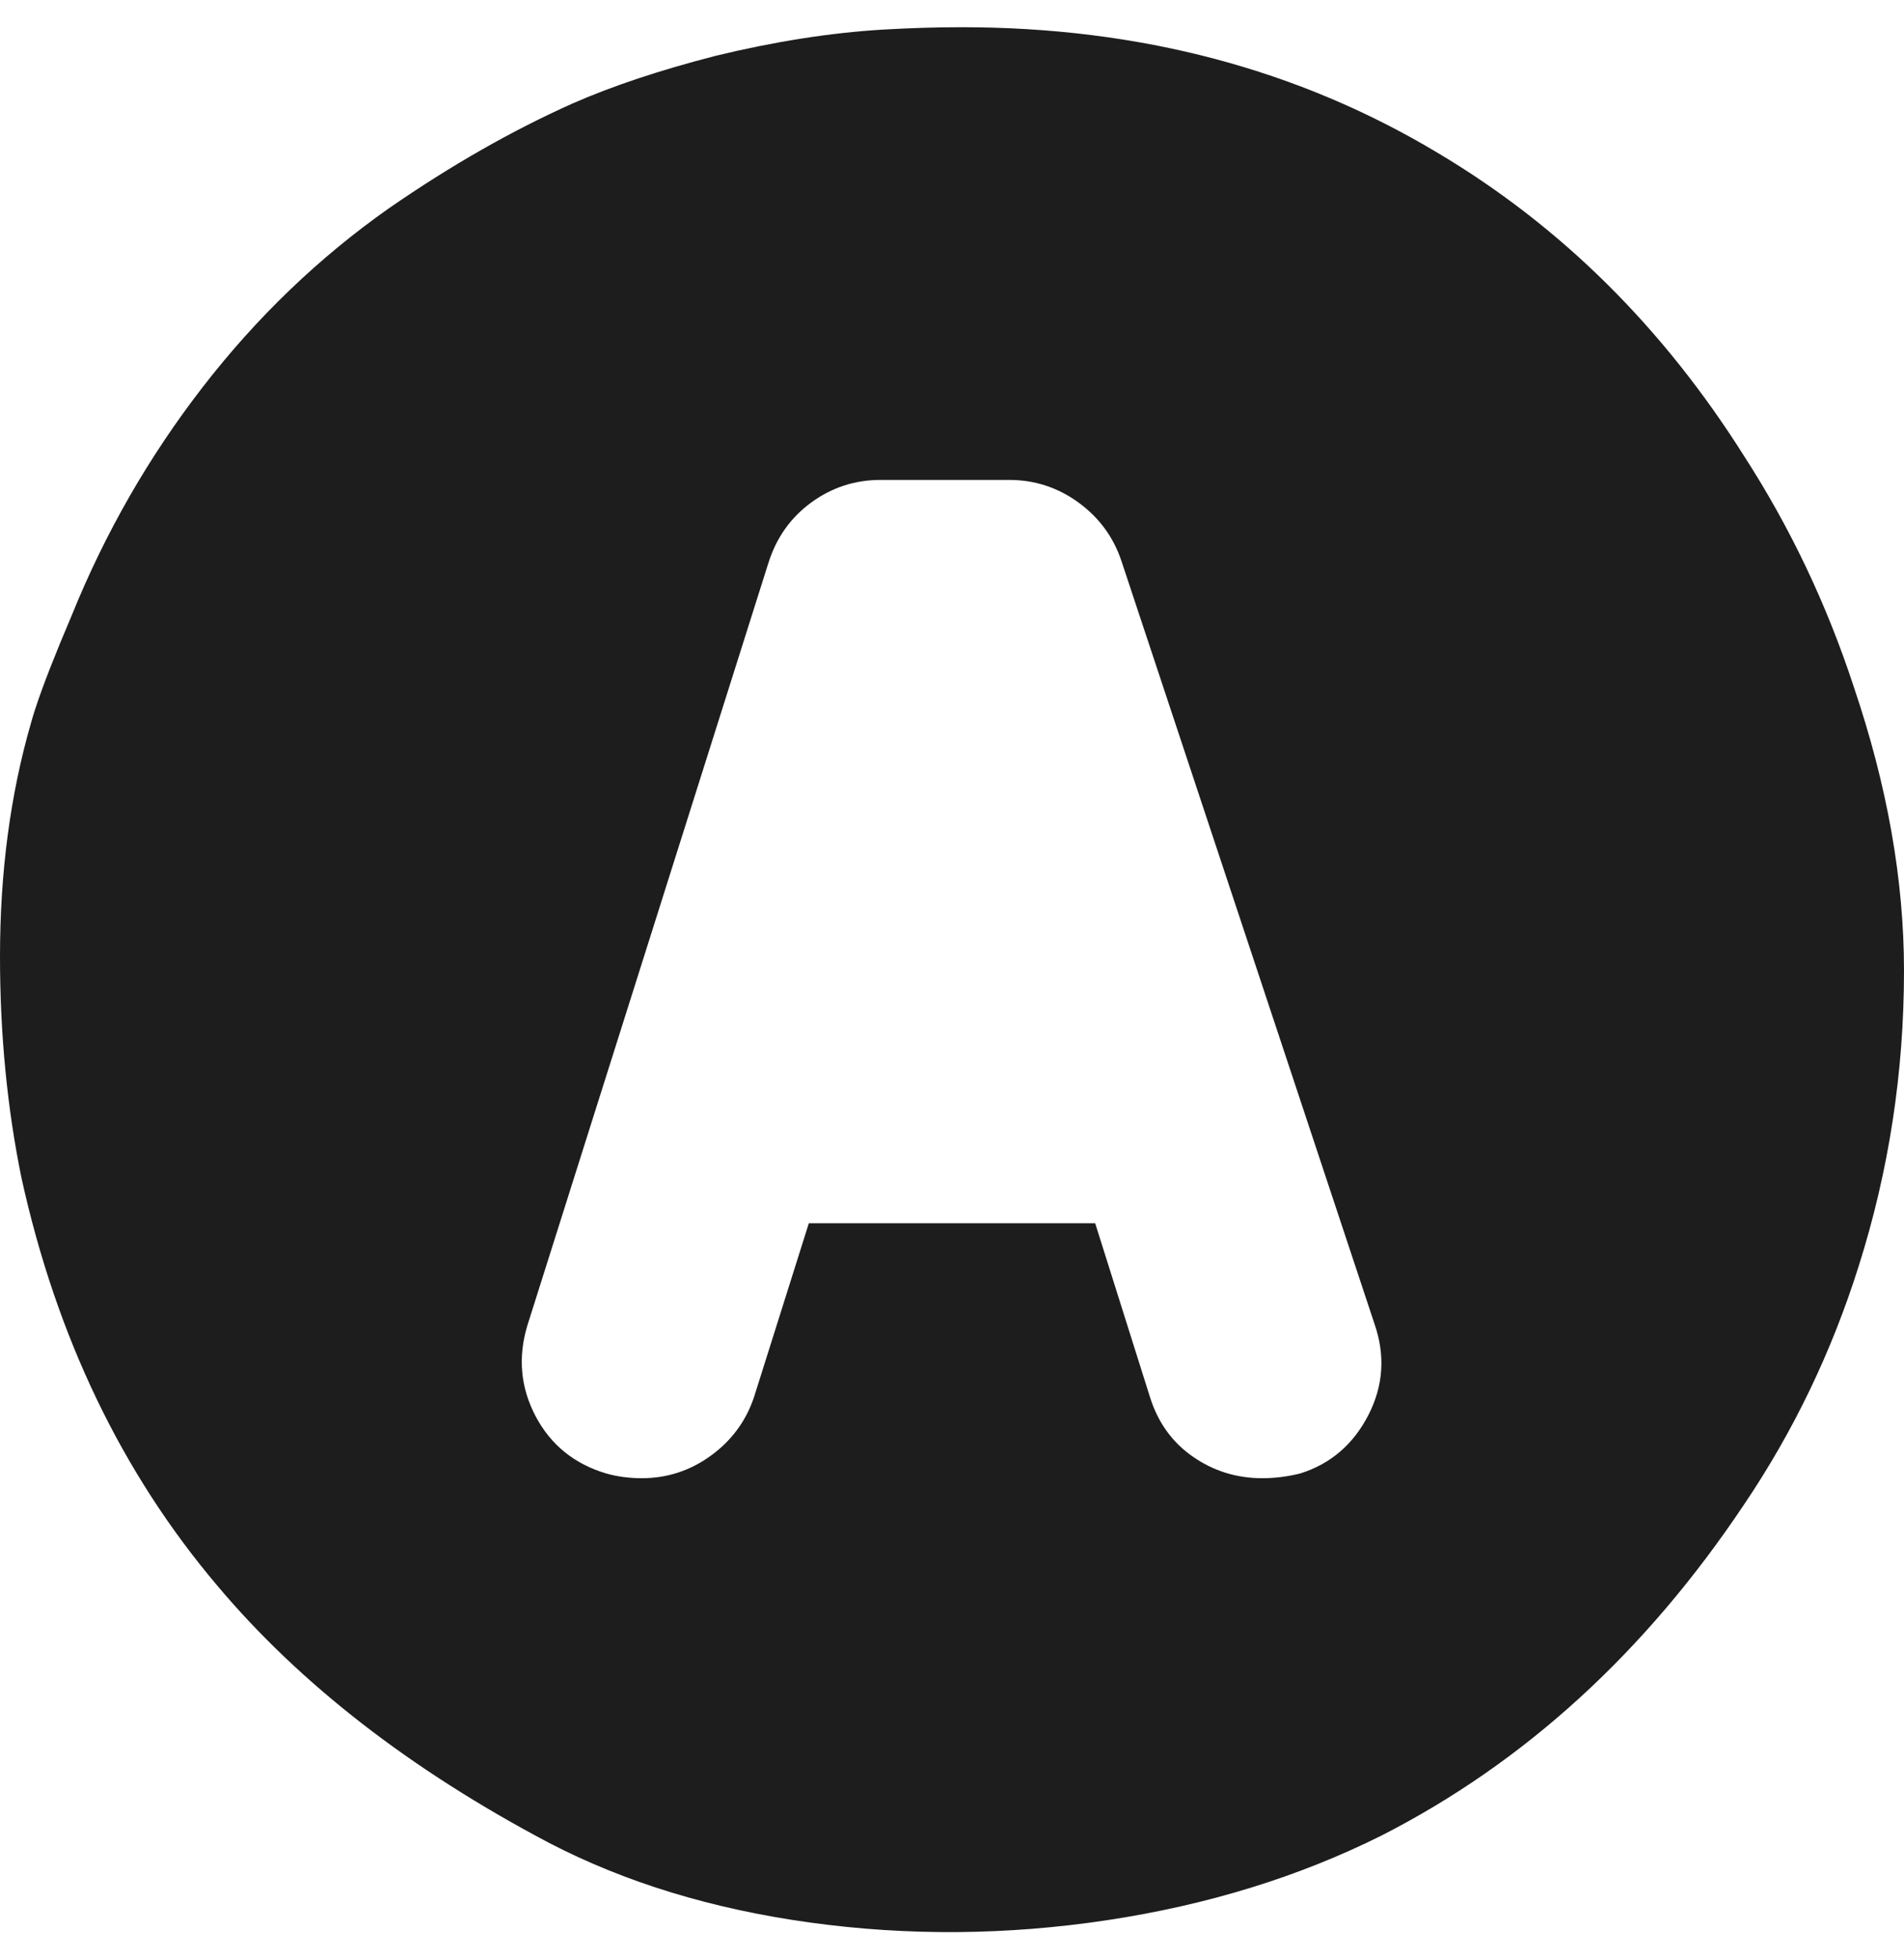 <?xml version="1.0" encoding="UTF-8"?>
<svg xmlns="http://www.w3.org/2000/svg" width="35" height="36" viewBox="0 0 35 36" fill="none">
  <g clip-path="url(#clip0_4759_11438)">
    <path d="M17.675 0.5C17.208 0.5 16.725 0.515 16.228 0.544C15.263 0.602 14.24 0.763 13.158 1.025C12.134 1.288 11.257 1.58 10.526 1.901C9.415 2.397 8.289 3.039 7.149 3.827C5.863 4.732 4.722 5.826 3.728 7.11C2.734 8.394 1.93 9.795 1.316 11.313L1.096 11.838C0.833 12.48 0.658 12.962 0.57 13.283C0.19 14.596 0 16.026 0 17.573C0 19.003 0.132 20.36 0.395 21.644C1.038 24.562 2.237 27.058 3.991 29.13C5.512 30.939 7.544 32.515 10.088 33.858C11.491 34.587 13.092 35.076 14.89 35.324C16.689 35.572 18.509 35.558 20.351 35.281C22.193 35.003 23.874 34.485 25.395 33.726C28.026 32.384 30.248 30.356 32.061 27.642C32.968 26.299 33.67 24.84 34.167 23.264C34.722 21.513 35 19.703 35 17.835C35 16.172 34.693 14.436 34.079 12.626C33.582 11.108 32.909 9.693 32.061 8.38C30.57 6.016 28.699 4.163 26.447 2.82C23.874 1.273 20.95 0.5 17.675 0.5ZM16.184 8.818H18.553C19.02 8.818 19.444 8.956 19.825 9.233C20.205 9.511 20.468 9.868 20.614 10.306L25.263 24.314C25.468 24.898 25.431 25.46 25.154 26C24.876 26.54 24.459 26.897 23.904 27.072C23.67 27.131 23.436 27.16 23.202 27.16C22.734 27.16 22.31 27.029 21.93 26.766C21.55 26.503 21.287 26.139 21.14 25.672L20.132 22.476H14.868L13.86 25.672C13.713 26.109 13.45 26.467 13.07 26.744C12.69 27.021 12.266 27.16 11.798 27.16C11.564 27.16 11.345 27.131 11.14 27.072C10.556 26.897 10.124 26.547 9.846 26.022C9.569 25.496 9.518 24.942 9.693 24.358L14.123 10.35C14.269 9.883 14.532 9.511 14.912 9.233C15.292 8.956 15.716 8.818 16.184 8.818Z" fill="#1D1D1D"></path>
  </g>
  <defs>
    <clipPath id="clip0_4759_11438">
      <rect width="35" height="35" fill="white" transform="translate(0 0.5)"></rect>
    </clipPath>
  </defs>
</svg>
